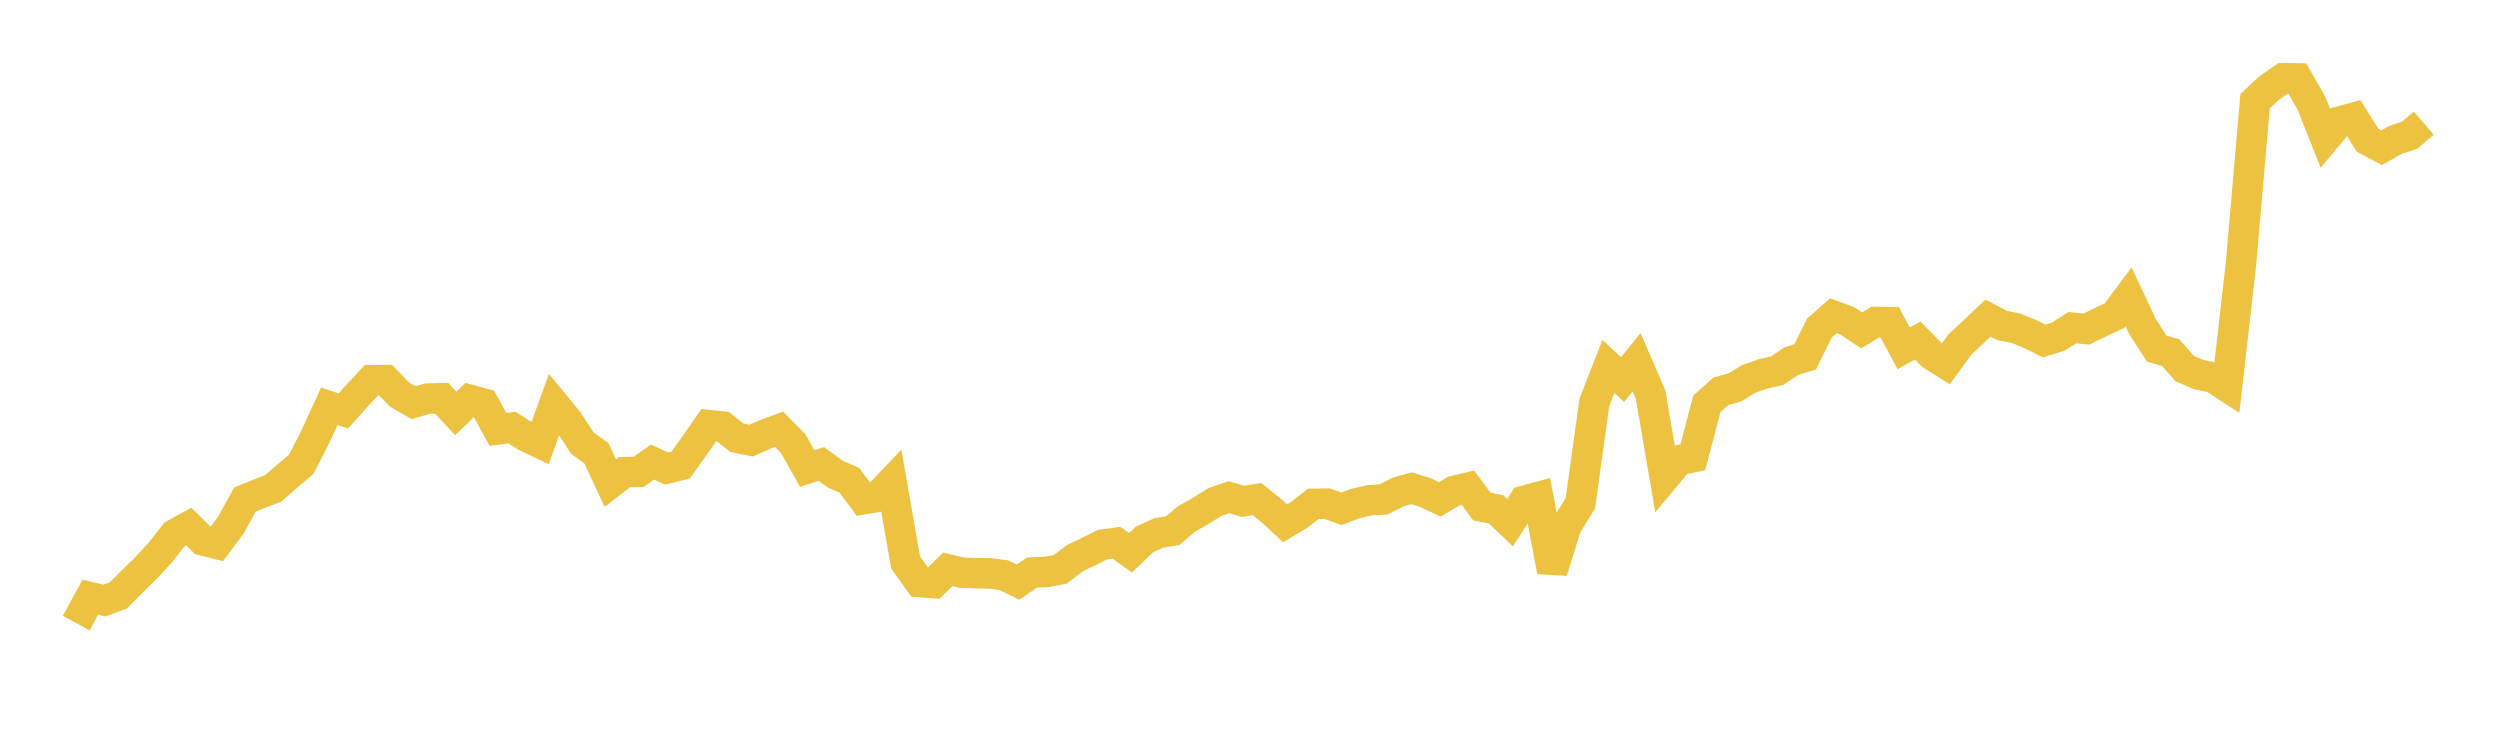 <svg width="164" height="48" xmlns="http://www.w3.org/2000/svg" xmlns:xlink="http://www.w3.org/1999/xlink"><path fill="none" stroke="rgb(237,194,64)" stroke-width="2" d="M5,40.876L5.922,39.178L6.844,39.395L7.766,39.056L8.689,38.129L9.611,37.224L10.533,36.223L11.455,35.047L12.377,34.54L13.299,35.446L14.222,35.679L15.144,34.447L16.066,32.774L16.988,32.394L17.91,32.046L18.832,31.243L19.754,30.463L20.677,28.673L21.599,26.654L22.521,26.958L23.443,25.934L24.365,24.939L25.287,24.932L26.21,25.884L27.132,26.414L28.054,26.148L28.976,26.127L29.898,27.122L30.82,26.232L31.743,26.481L32.665,28.169L33.587,28.051L34.509,28.636L35.431,29.072L36.353,26.518L37.275,27.639L38.198,29.066L39.12,29.727L40.042,31.694L40.964,30.975L41.886,30.956L42.808,30.31L43.731,30.736L44.653,30.508L45.575,29.212L46.497,27.886L47.419,27.987L48.341,28.715L49.263,28.904L50.186,28.5L51.108,28.165L52.03,29.096L52.952,30.733L53.874,30.434L54.796,31.107L55.719,31.507L56.641,32.748L57.563,32.593L58.485,31.624L59.407,36.895L60.329,38.186L61.251,38.25L62.174,37.352L63.096,37.565L64.018,37.602L64.94,37.614L65.862,37.733L66.784,38.188L67.707,37.557L68.629,37.523L69.551,37.352L70.473,36.635L71.395,36.195L72.317,35.73L73.24,35.606L74.162,36.261L75.084,35.384L76.006,34.962L76.928,34.813L77.85,34.035L78.772,33.509L79.695,32.933L80.617,32.613L81.539,32.887L82.461,32.741L83.383,33.481L84.305,34.329L85.228,33.774L86.15,33.052L87.072,33.04L87.994,33.377L88.916,33.031L89.838,32.818L90.76,32.761L91.683,32.289L92.605,32.028L93.527,32.32L94.449,32.76L95.371,32.212L96.293,31.992L97.216,33.234L98.138,33.413L99.06,34.285L99.982,32.852L100.904,32.604L101.826,37.479L102.749,34.509L103.671,33.009L104.593,26.39L105.515,24.037L106.437,24.902L107.359,23.76L108.281,25.896L109.204,31.299L110.126,30.19L111.048,29.996L111.97,26.494L112.892,25.666L113.814,25.41L114.737,24.847L115.659,24.528L116.581,24.318L117.503,23.693L118.425,23.407L119.347,21.527L120.269,20.712L121.192,21.055L122.114,21.668L123.036,21.121L123.958,21.135L124.88,22.852L125.802,22.339L126.725,23.283L127.647,23.863L128.569,22.601L129.491,21.743L130.413,20.868L131.335,21.351L132.257,21.534L133.18,21.912L134.102,22.372L135.024,22.079L135.946,21.495L136.868,21.584L137.79,21.132L138.713,20.706L139.635,19.476L140.557,21.438L141.479,22.865L142.401,23.137L143.323,24.184L144.246,24.577L145.168,24.765L146.09,25.364L147.012,17.284L147.934,6.637L148.856,5.775L149.778,5.132L150.701,5.146L151.623,6.755L152.545,9.075L153.467,7.978L154.389,7.728L155.311,9.198L156.234,9.69L157.156,9.171L158.078,8.869L159,8.076"></path></svg>